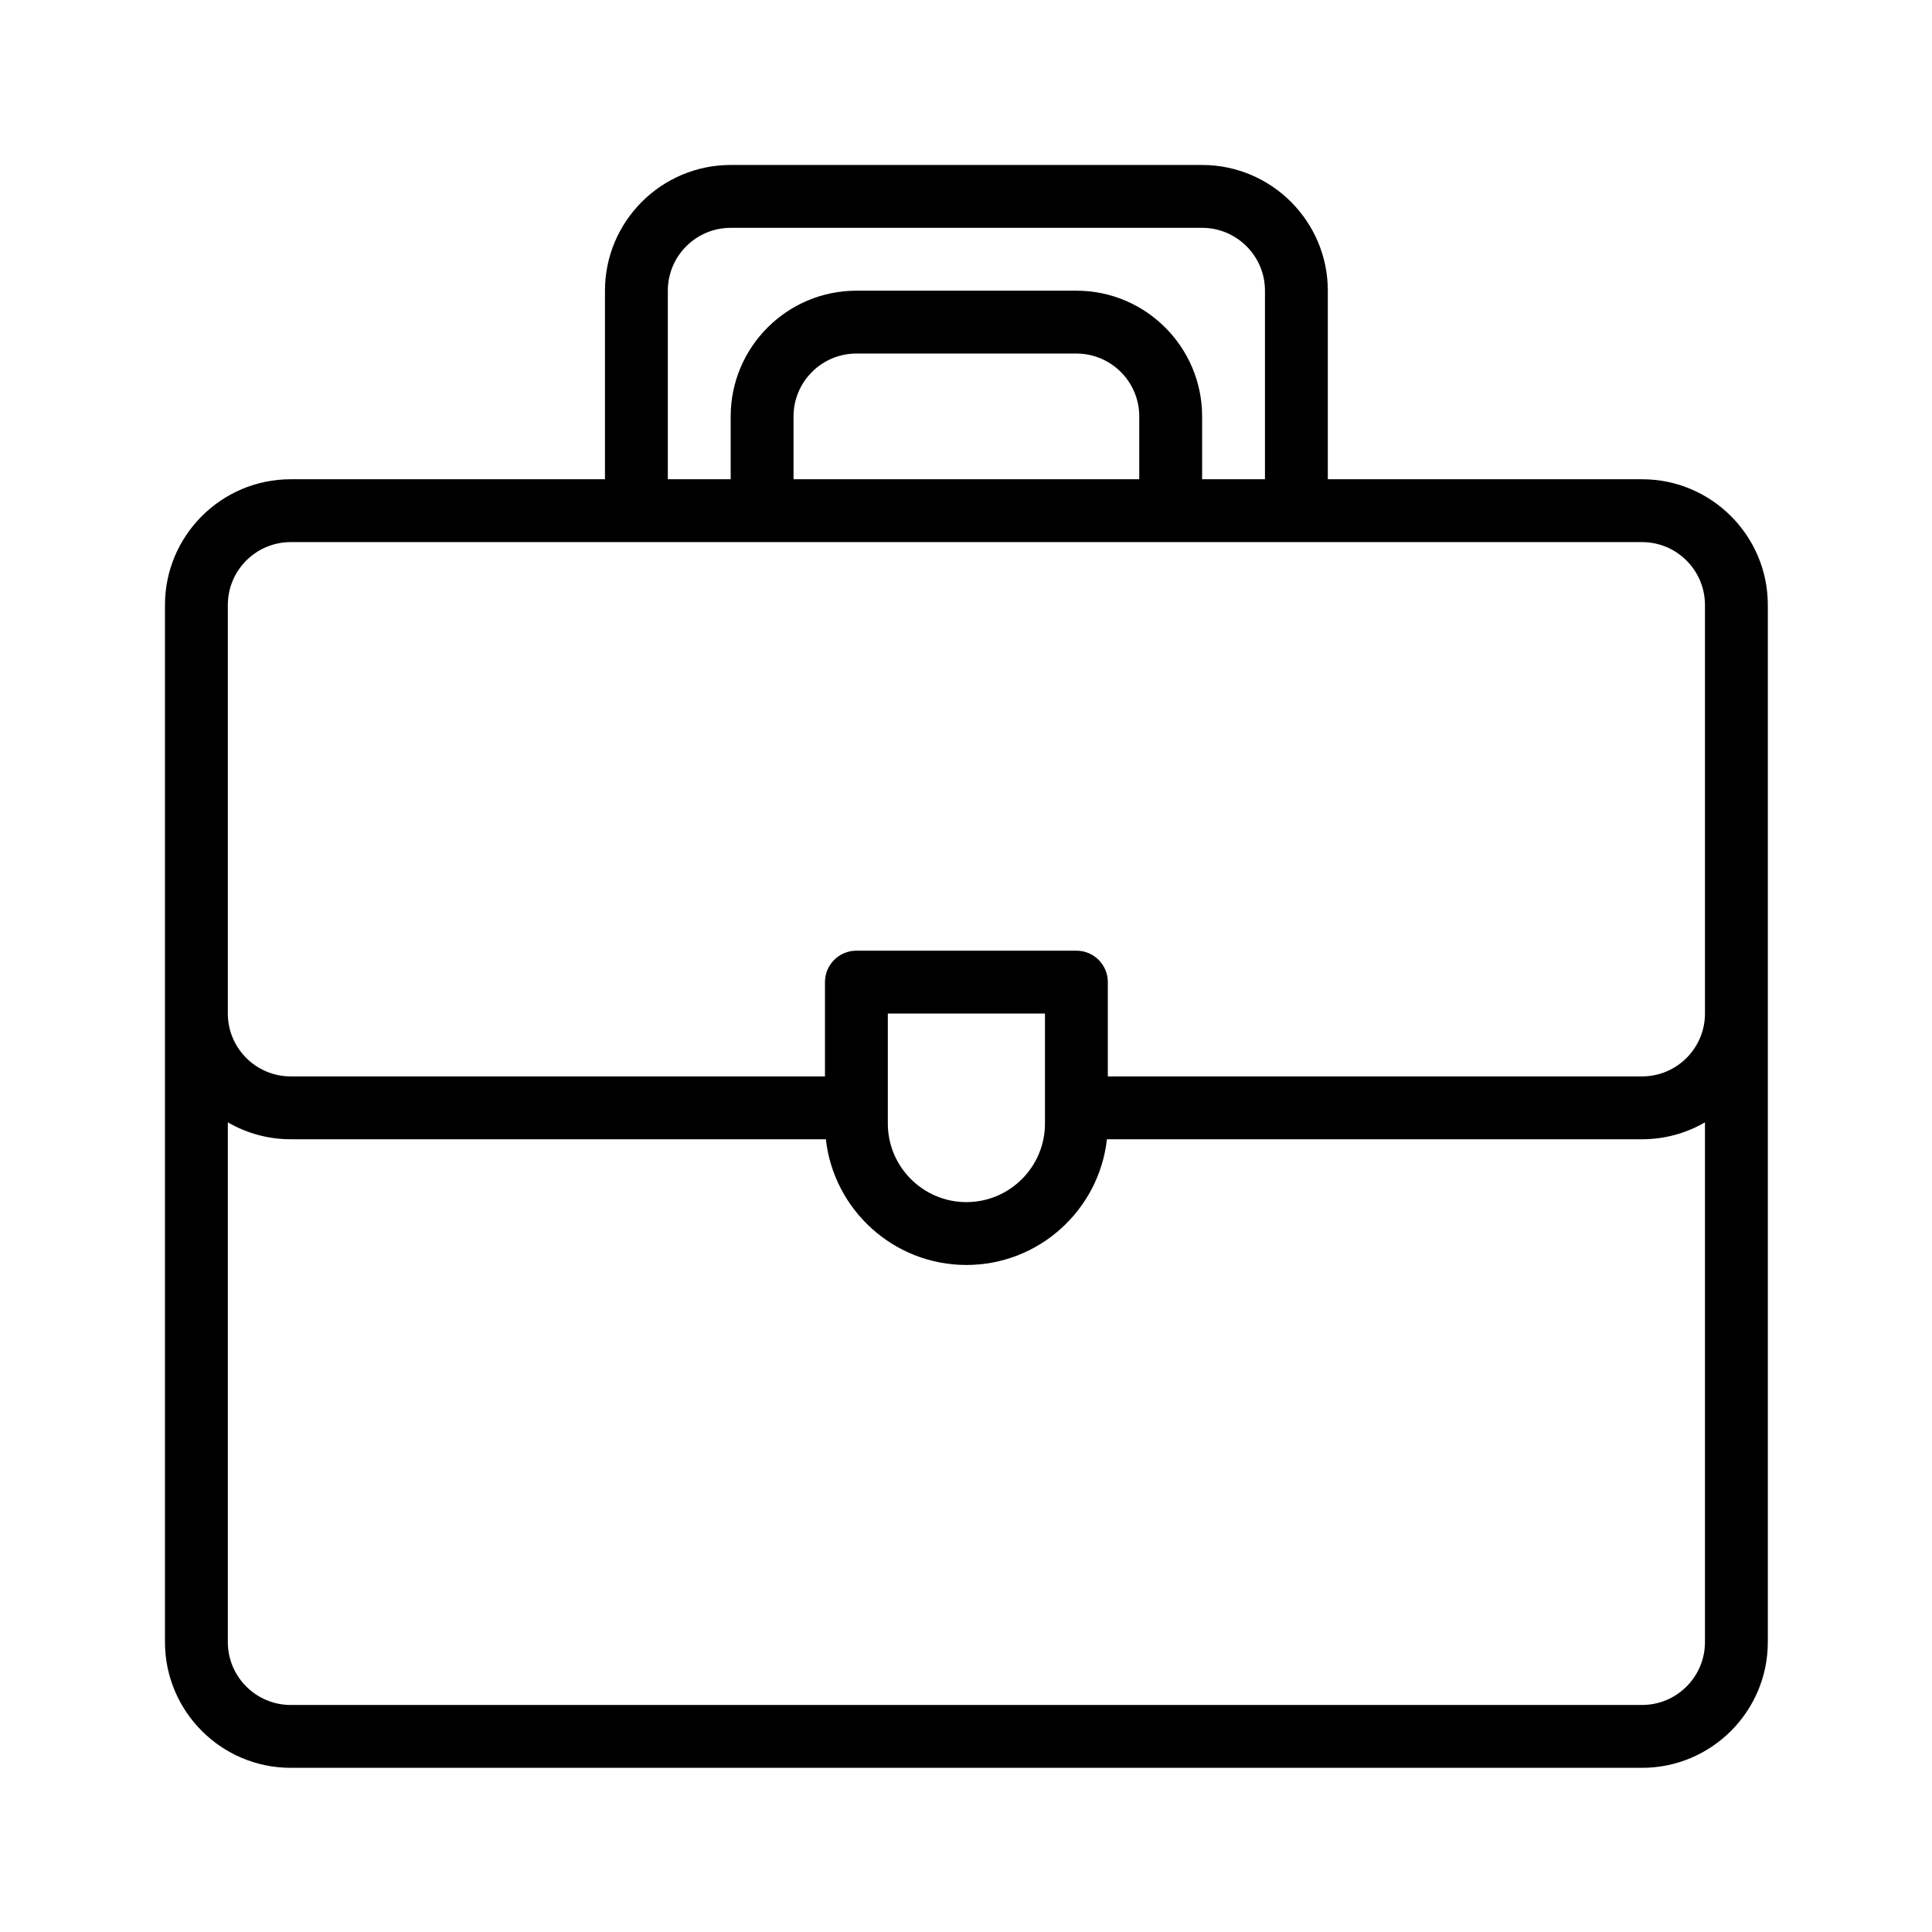<svg xmlns="http://www.w3.org/2000/svg" xmlns:xlink="http://www.w3.org/1999/xlink" width="50" zoomAndPan="magnify" viewBox="0 0 810 810" height="50" preserveAspectRatio="xMidYMid meet" version="1.0"><defs><clipPath id="5b6eb0de77"><path d="M 69.168 69.168 L 741.168 69.168 L 741.168 741.168 L 69.168 741.168 Z M 69.168 69.168 " clip-rule="nonzero"/></clipPath></defs><g clip-path="url(#5b6eb0de77)"><path fill="#000000" d="M 688.461 200.93 L 556.695 200.93 L 556.695 121.871 C 556.695 92.812 533.051 69.168 503.992 69.168 L 306.344 69.168 C 277.281 69.168 253.637 92.812 253.637 121.871 L 253.637 200.93 L 121.871 200.93 C 92.812 200.93 69.168 224.574 69.168 253.637 C 69.168 276.539 69.168 669.125 69.168 688.461 C 69.168 717.523 92.812 741.168 121.871 741.168 L 688.461 741.168 C 717.523 741.168 741.168 717.523 741.168 688.461 C 741.168 669.215 741.168 276.523 741.168 253.637 C 741.168 224.574 717.523 200.93 688.461 200.93 Z M 279.992 121.871 C 279.992 107.34 291.812 95.52 306.344 95.52 L 503.992 95.52 C 518.52 95.52 530.344 107.34 530.344 121.871 L 530.344 200.93 L 503.992 200.93 L 503.992 174.578 C 503.992 145.516 480.348 121.871 451.285 121.871 L 359.051 121.871 C 329.988 121.871 306.344 145.516 306.344 174.578 L 306.344 200.93 L 279.992 200.93 Z M 477.637 200.93 L 332.695 200.93 L 332.695 174.578 C 332.695 160.047 344.52 148.227 359.051 148.227 L 451.285 148.227 C 465.816 148.227 477.637 160.047 477.637 174.578 Z M 121.871 227.285 C 181.871 227.285 631.504 227.285 688.461 227.285 C 702.992 227.285 714.812 239.105 714.812 253.637 L 714.812 424.93 C 714.812 439.461 702.992 451.285 688.461 451.285 L 464.461 451.285 L 464.461 411.754 C 464.461 404.477 458.562 398.578 451.285 398.578 L 359.051 398.578 C 351.773 398.578 345.871 404.477 345.871 411.754 L 345.871 451.285 L 121.871 451.285 C 107.34 451.285 95.52 439.461 95.52 424.93 L 95.52 253.637 C 95.52 239.105 107.34 227.285 121.871 227.285 Z M 372.227 424.93 L 438.109 424.93 L 438.109 471.051 C 438.109 489.215 423.332 503.992 405.168 503.992 C 387.004 503.992 372.227 489.215 372.227 471.051 Z M 688.461 714.812 L 121.871 714.812 C 107.34 714.812 95.52 702.992 95.52 688.461 L 95.52 470.547 C 103.277 475.047 112.277 477.637 121.871 477.637 L 346.246 477.637 C 349.535 507.242 374.699 530.344 405.168 530.344 C 435.637 530.344 460.797 507.242 464.086 477.637 L 688.461 477.637 C 698.059 477.637 707.055 475.047 714.812 470.547 L 714.812 688.461 C 714.812 702.992 702.992 714.812 688.461 714.812 Z M 688.461 714.812 " fill-opacity="1" fill-rule="nonzero"/></g></svg>